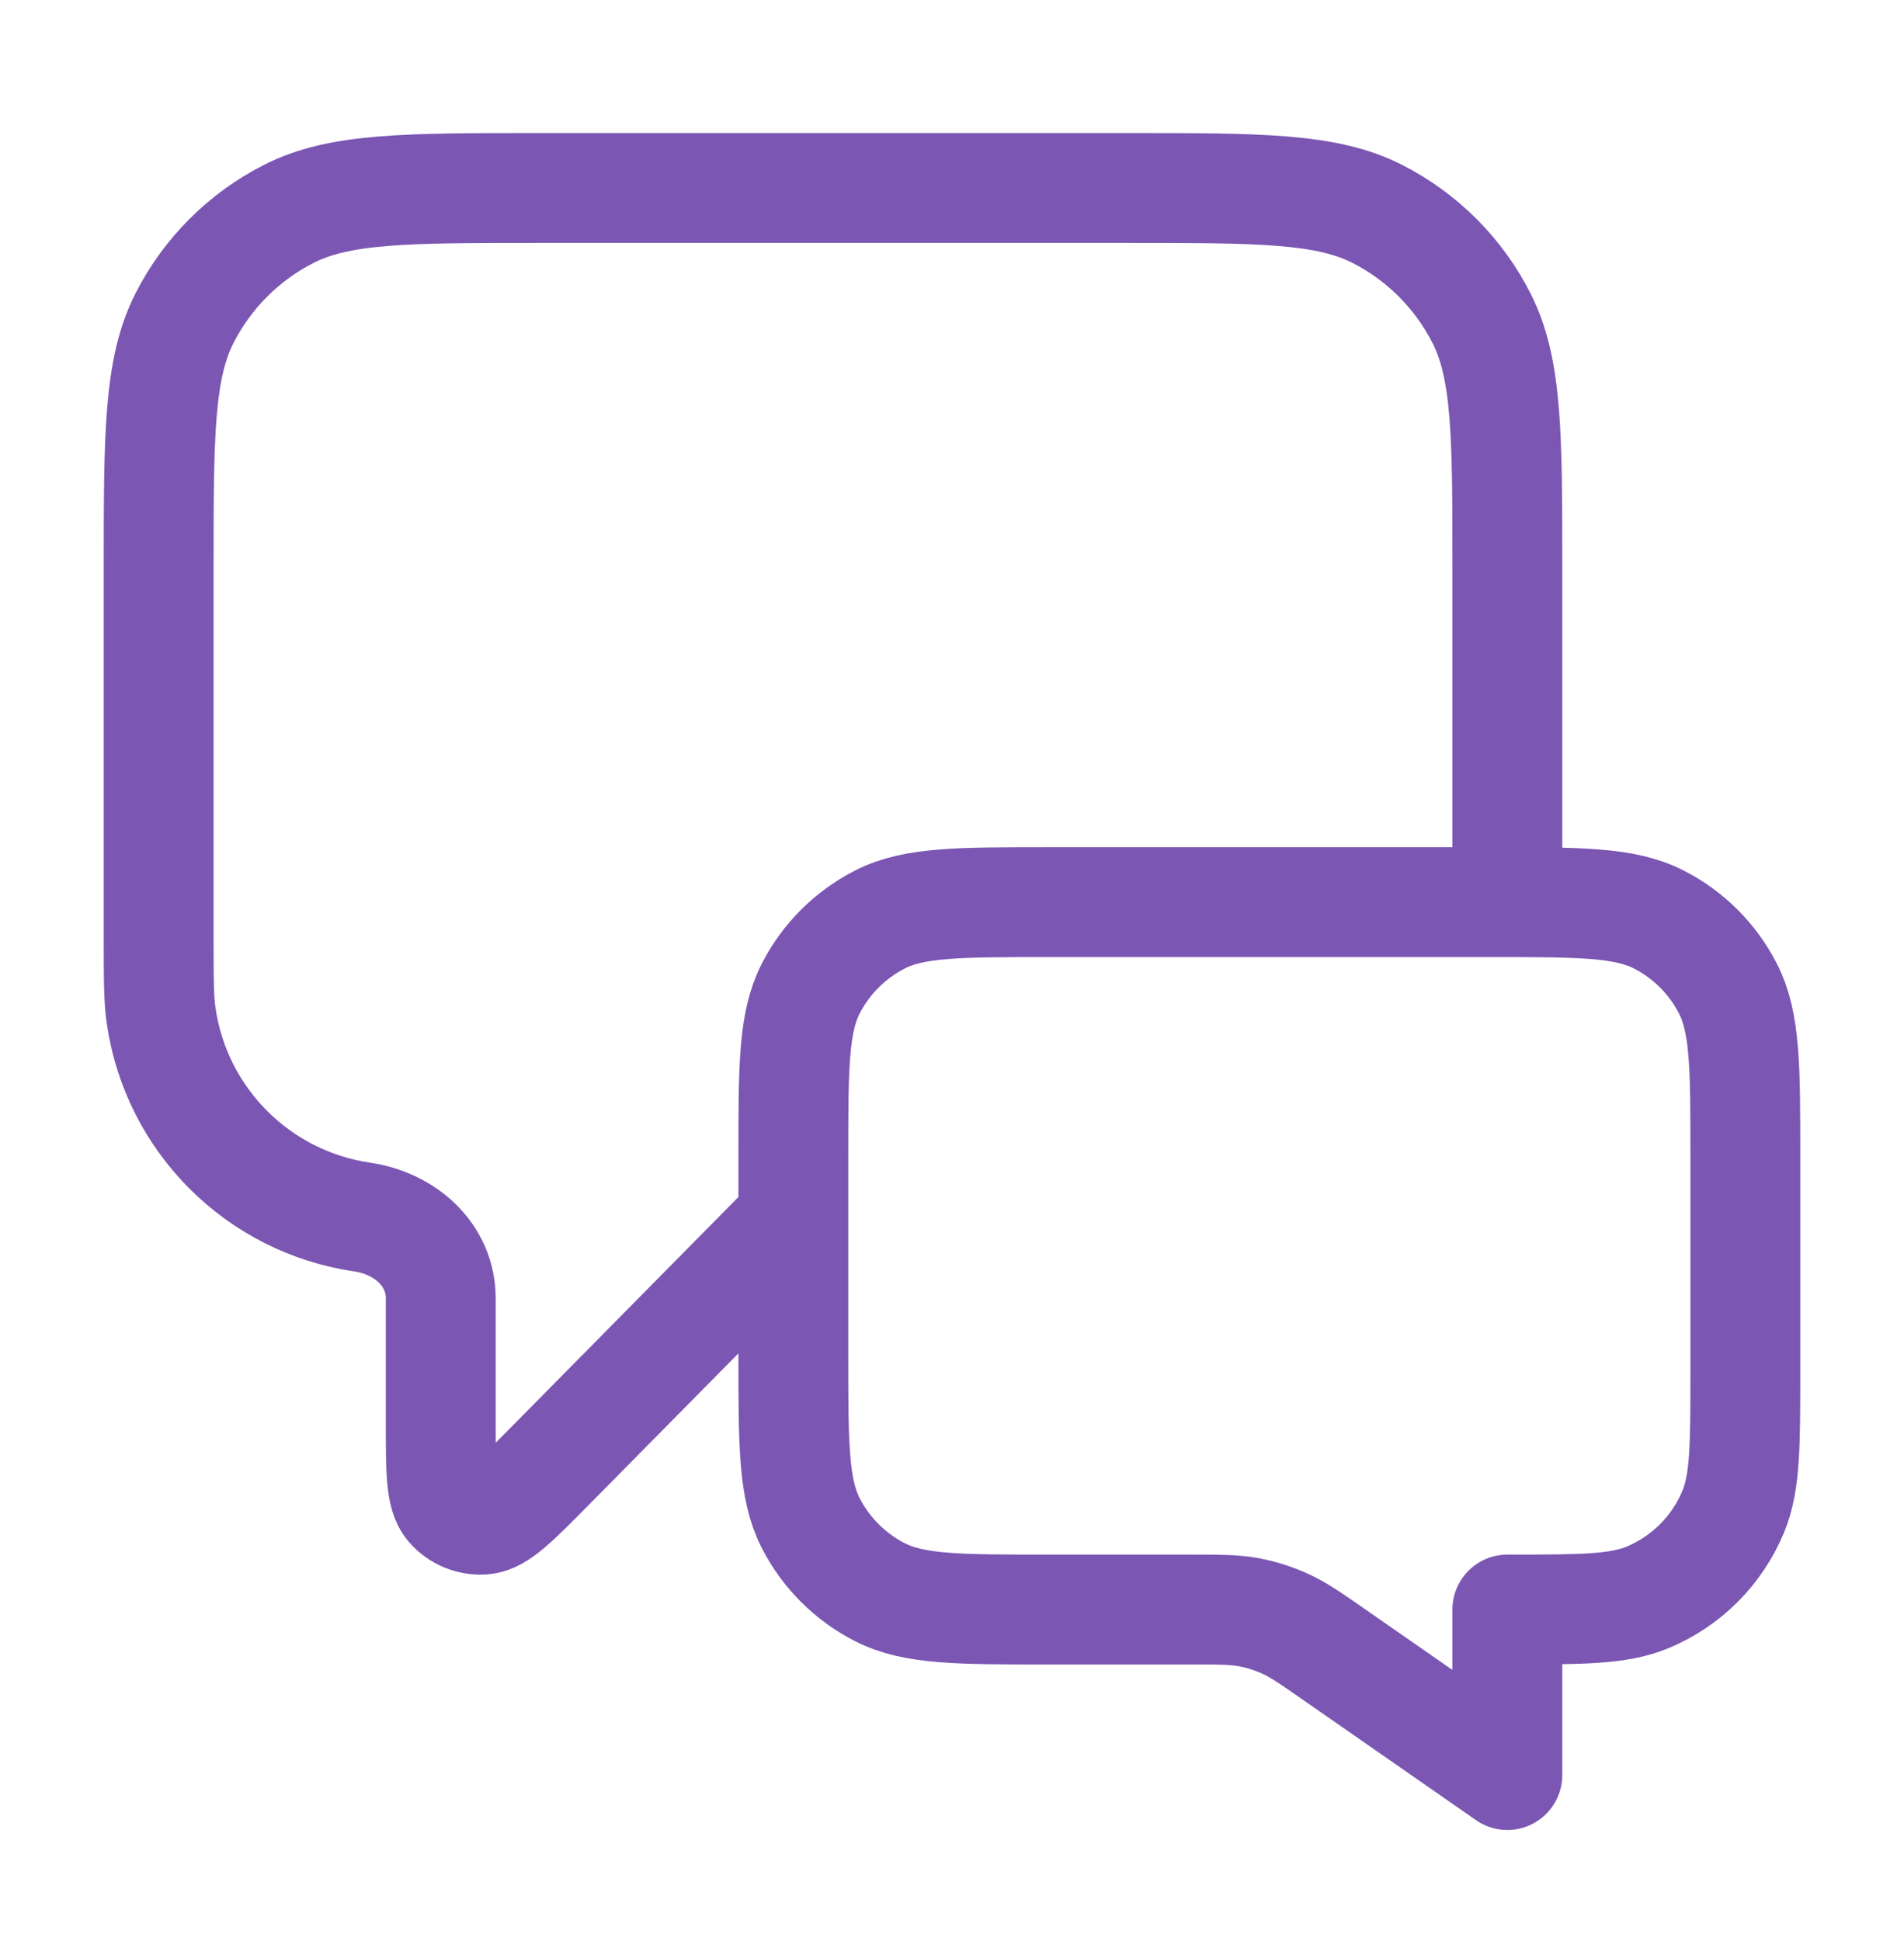 <?xml version="1.0" encoding="UTF-8"?>
<svg xmlns="http://www.w3.org/2000/svg" width="52" height="53" viewBox="0 0 52 53" fill="none">
  <g id="message-chat-square">
    <path id="Icon" d="M21.667 33.3L15.004 40.046C14.074 40.987 13.61 41.458 13.21 41.491C12.864 41.52 12.524 41.381 12.298 41.117C12.037 40.812 12.037 40.151 12.037 38.828V35.449C12.037 34.262 11.066 33.403 9.891 33.231V33.231C7.05 32.815 4.818 30.584 4.402 27.742C4.333 27.274 4.333 26.715 4.333 25.596V15.533C4.333 11.893 4.333 10.073 5.042 8.682C5.665 7.459 6.66 6.465 7.883 5.842C9.273 5.133 11.093 5.133 14.733 5.133H30.767C34.407 5.133 36.227 5.133 37.618 5.842C38.841 6.465 39.835 7.459 40.458 8.682C41.167 10.073 41.167 11.893 41.167 15.533V24.633M41.167 48.467L36.451 45.188C35.788 44.727 35.457 44.497 35.096 44.334C34.776 44.189 34.44 44.083 34.094 44.019C33.705 43.948 33.301 43.948 32.493 43.948H28.6C26.173 43.948 24.96 43.948 24.033 43.475C23.218 43.06 22.555 42.397 22.139 41.582C21.667 40.655 21.667 39.441 21.667 37.014V31.567C21.667 29.14 21.667 27.926 22.139 26.999C22.555 26.184 23.218 25.521 24.033 25.106C24.96 24.633 26.173 24.633 28.6 24.633H40.733C43.16 24.633 44.374 24.633 45.301 25.106C46.116 25.521 46.779 26.184 47.194 26.999C47.667 27.926 47.667 29.14 47.667 31.567V37.448C47.667 39.467 47.667 40.476 47.337 41.273C46.897 42.334 46.054 43.178 44.992 43.618C44.196 43.948 43.186 43.948 41.167 43.948V48.467Z" stroke="#7B56B3" stroke-width="3" stroke-linecap="round" stroke-linejoin="round"></path>
  </g>
</svg>
